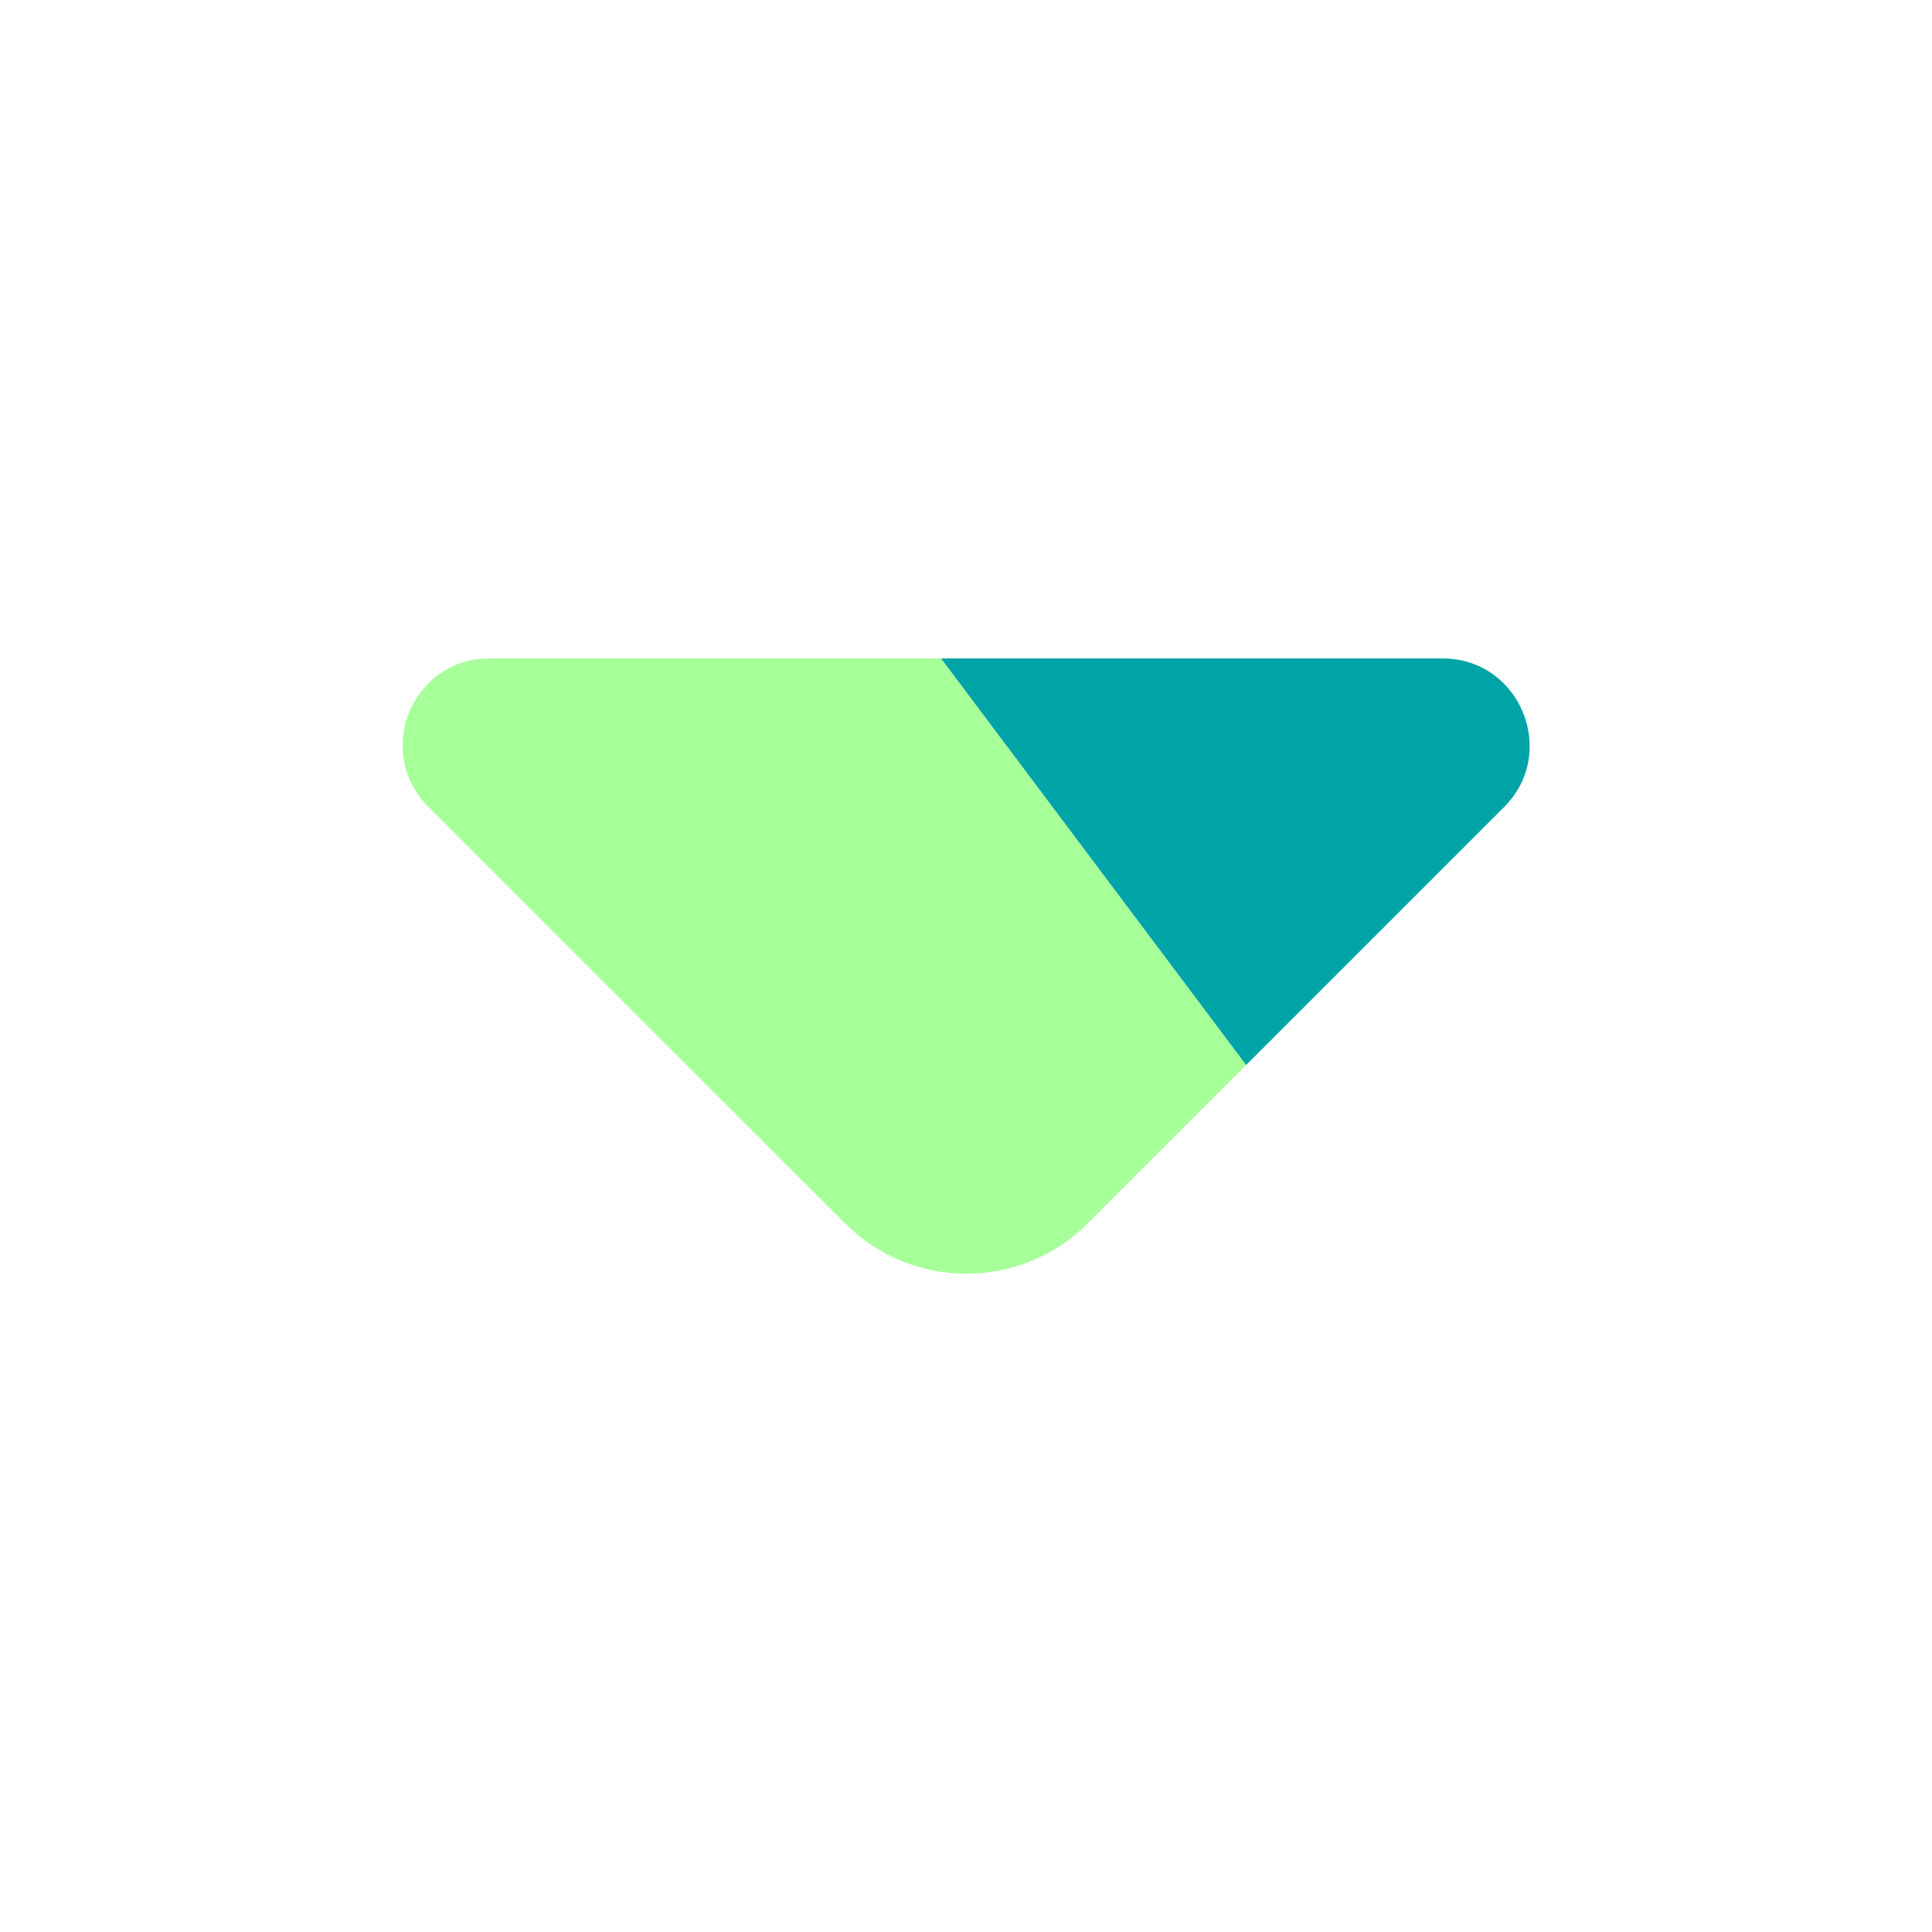 <svg width="32" height="32" viewBox="0 0 32 32" fill="none" xmlns="http://www.w3.org/2000/svg">
<g id="vuesax/bulk/arrow-down">
<g id="vuesax/bulk/arrow-down_2">
<g id="arrow-down">
<path id="Vector" opacity="0.4" d="M20.64 17.64L15.586 10.906H8.106C6.826 10.906 6.186 12.453 7.093 13.36L14 20.266C15.106 21.373 16.906 21.373 18.013 20.266L20.64 17.64Z" fill="#23FF01"/>
<path id="Vector_2" d="M23.894 10.906H15.587L20.64 17.64L24.92 13.36C25.814 12.453 25.174 10.906 23.894 10.906Z" fill="#00A4A6"/>
</g>
</g>
</g>
</svg>
